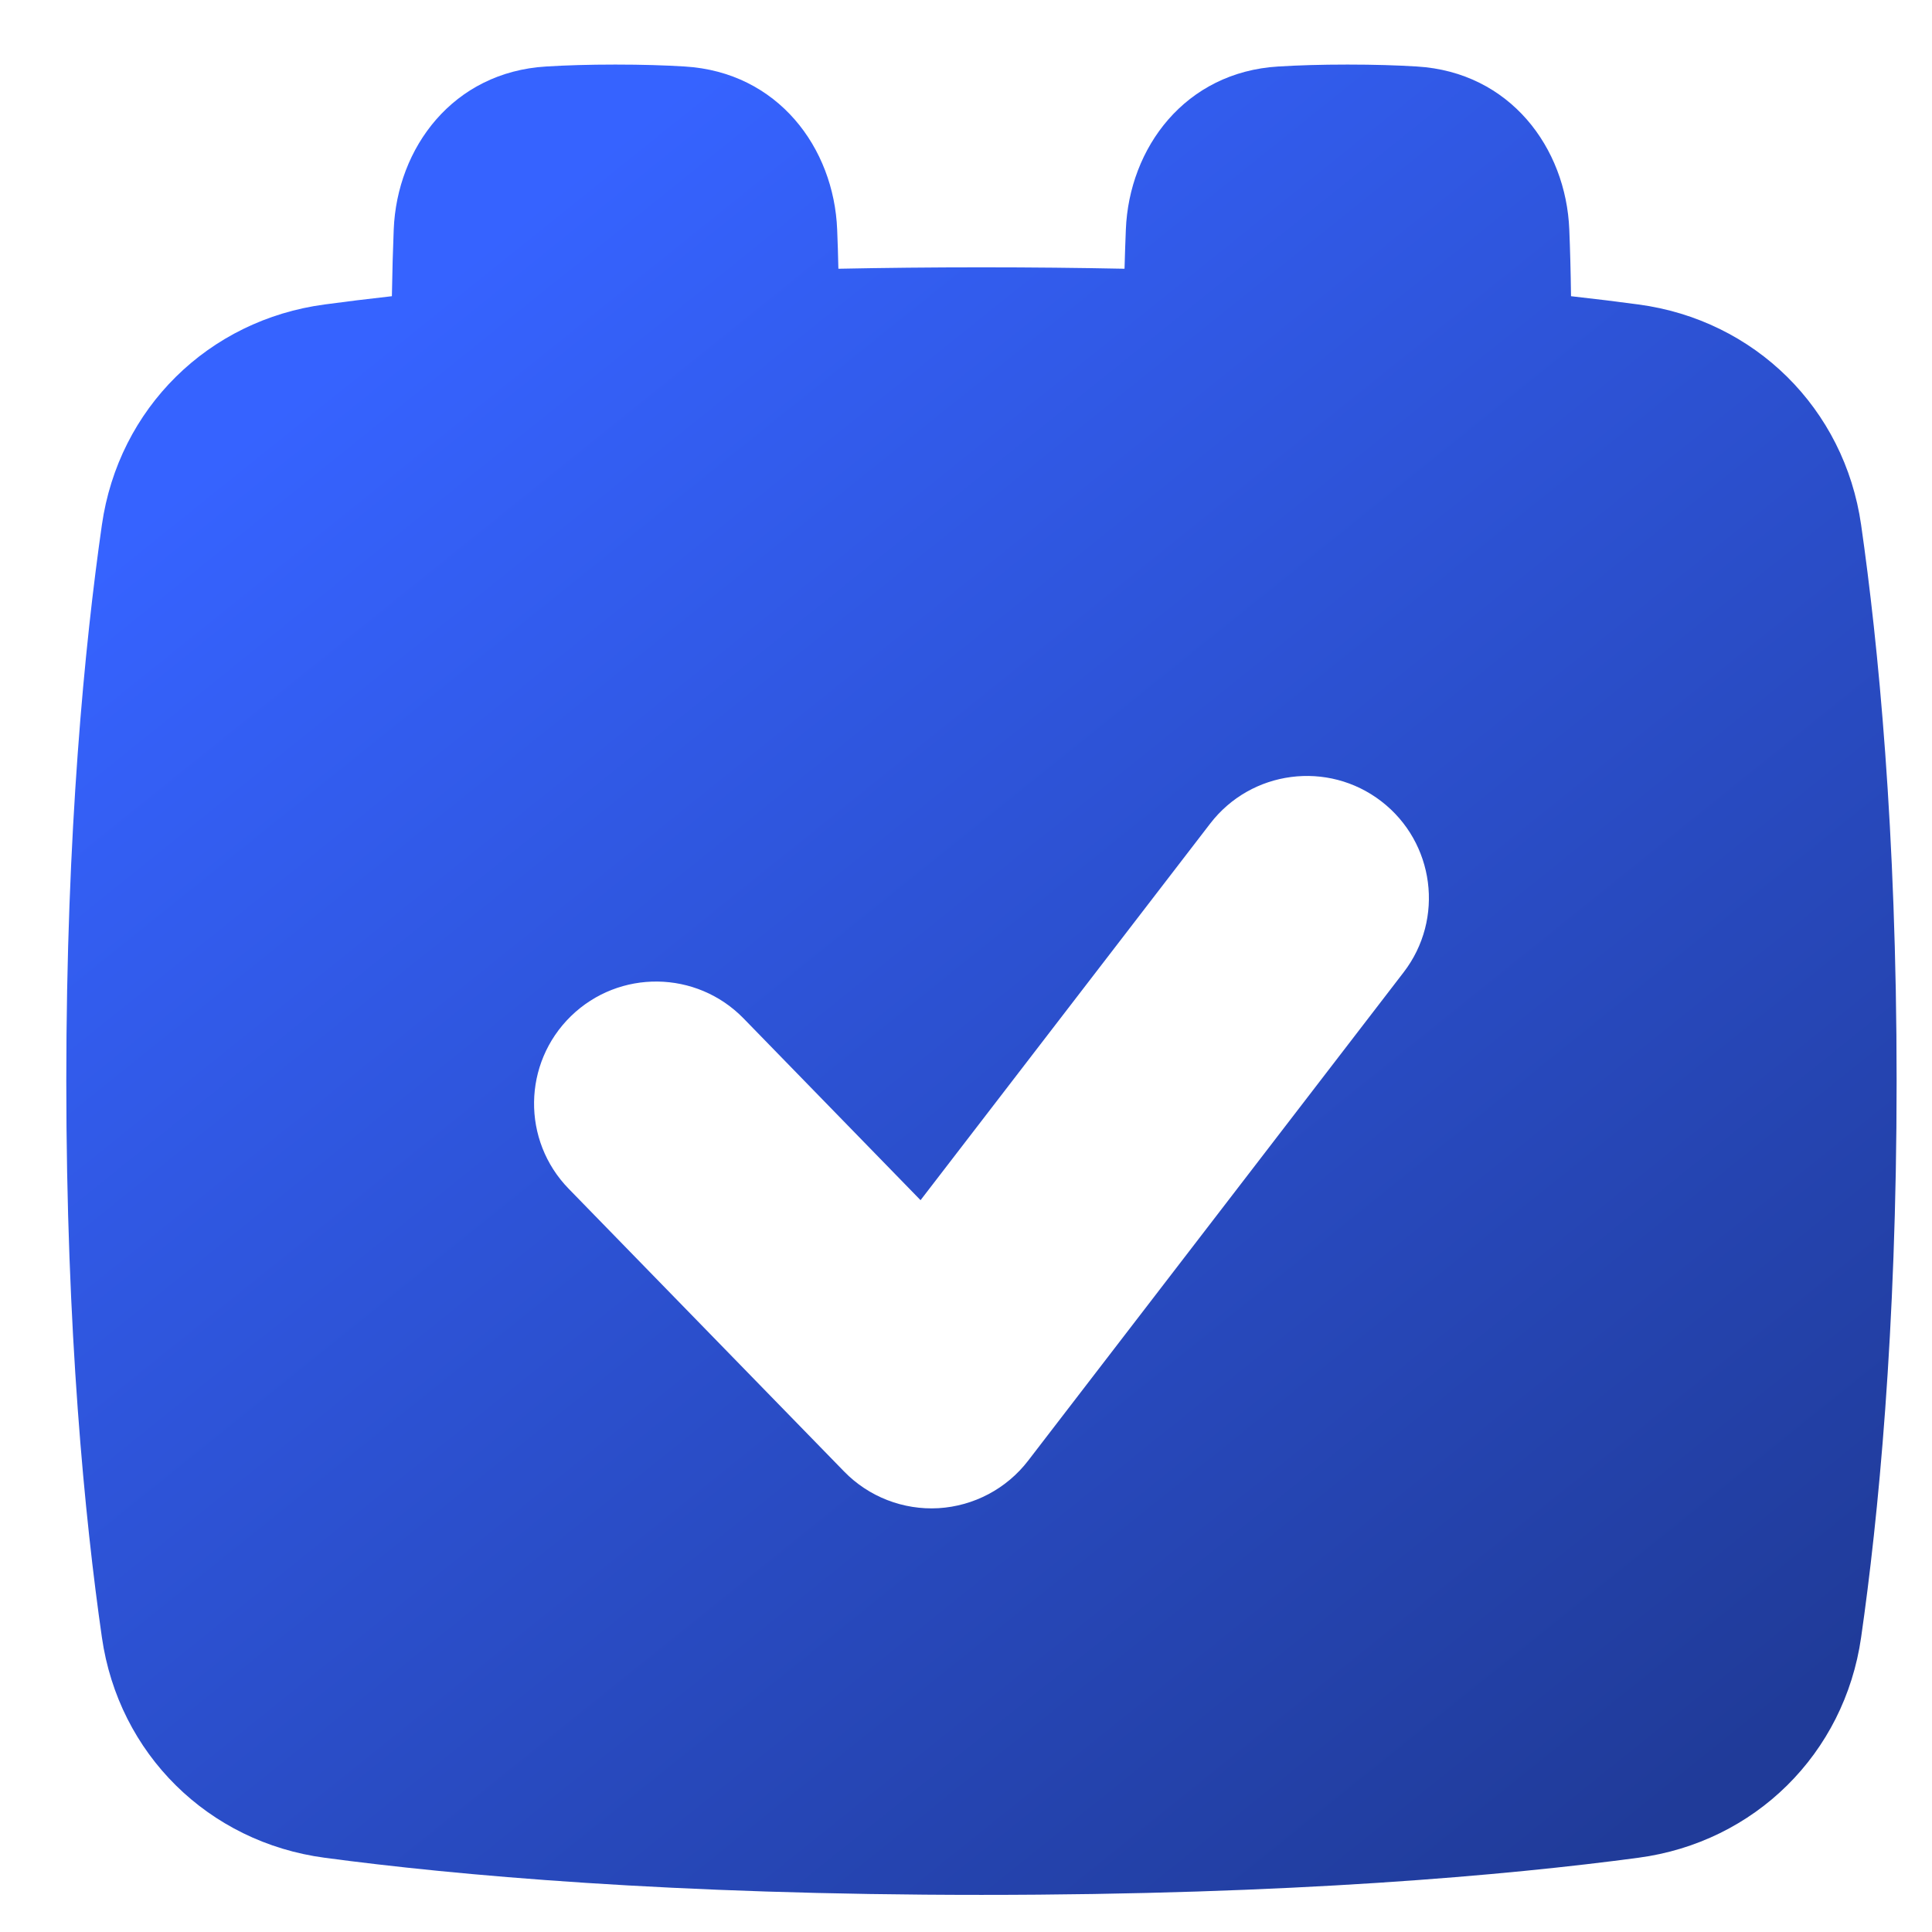<?xml version="1.0" encoding="UTF-8"?> <svg xmlns="http://www.w3.org/2000/svg" width="19" height="19" viewBox="0 0 19 19" fill="none"><g clip-path="url(#clip0_894_6599)"><path fill-rule="evenodd" clip-rule="evenodd" d="M15.433 2.258C15.441 2.451 15.447 2.671 15.45 2.913C15.691 2.94 15.912 2.967 16.111 2.994C17.256 3.146 18.139 4.016 18.303 5.162C18.47 6.327 18.652 8.166 18.652 10.632C18.652 13.098 18.47 14.938 18.303 16.102C18.139 17.248 17.256 18.118 16.111 18.27C14.832 18.441 12.705 18.635 9.652 18.635C6.6 18.635 4.473 18.441 3.194 18.27C2.049 18.118 1.166 17.248 1.002 16.102C0.835 14.938 0.652 13.098 0.652 10.632C0.652 8.166 0.835 6.327 1.002 5.162C1.166 4.016 2.049 3.146 3.194 2.994C3.393 2.967 3.613 2.94 3.854 2.913C3.858 2.671 3.864 2.451 3.872 2.258C3.904 1.453 4.455 0.709 5.371 0.654C5.564 0.642 5.789 0.635 6.052 0.635C6.315 0.635 6.541 0.642 6.734 0.654C7.65 0.709 8.201 1.453 8.233 2.258C8.238 2.376 8.242 2.505 8.245 2.643C8.69 2.634 9.159 2.629 9.652 2.629C10.145 2.629 10.614 2.634 11.059 2.643C11.063 2.505 11.067 2.376 11.072 2.258C11.104 1.453 11.655 0.709 12.571 0.654C12.764 0.642 12.989 0.635 13.252 0.635C13.515 0.635 13.741 0.642 13.934 0.654C14.85 0.709 15.401 1.453 15.433 2.258ZM13.803 9.563C14.208 9.038 14.109 8.284 13.584 7.88C13.059 7.476 12.305 7.574 11.901 8.1L9.053 11.803L7.312 10.015C6.849 9.541 6.09 9.531 5.615 9.993C5.14 10.456 5.13 11.216 5.593 11.691L8.301 14.471C8.543 14.72 8.883 14.852 9.23 14.832C9.577 14.811 9.899 14.641 10.111 14.365L13.803 9.563Z" fill="url(#paint0_linear_894_6599)"></path></g><defs><linearGradient id="paint0_linear_894_6599" x1="3.613" y1="3.327" x2="15.726" y2="18.4" gradientUnits="userSpaceOnUse"><stop stop-color="#3663FF"></stop><stop offset="1" stop-color="#203B99"></stop></linearGradient><clipPath id="clip0_894_6599"><rect width="19" height="19" fill="white"></rect></clipPath></defs></svg> 